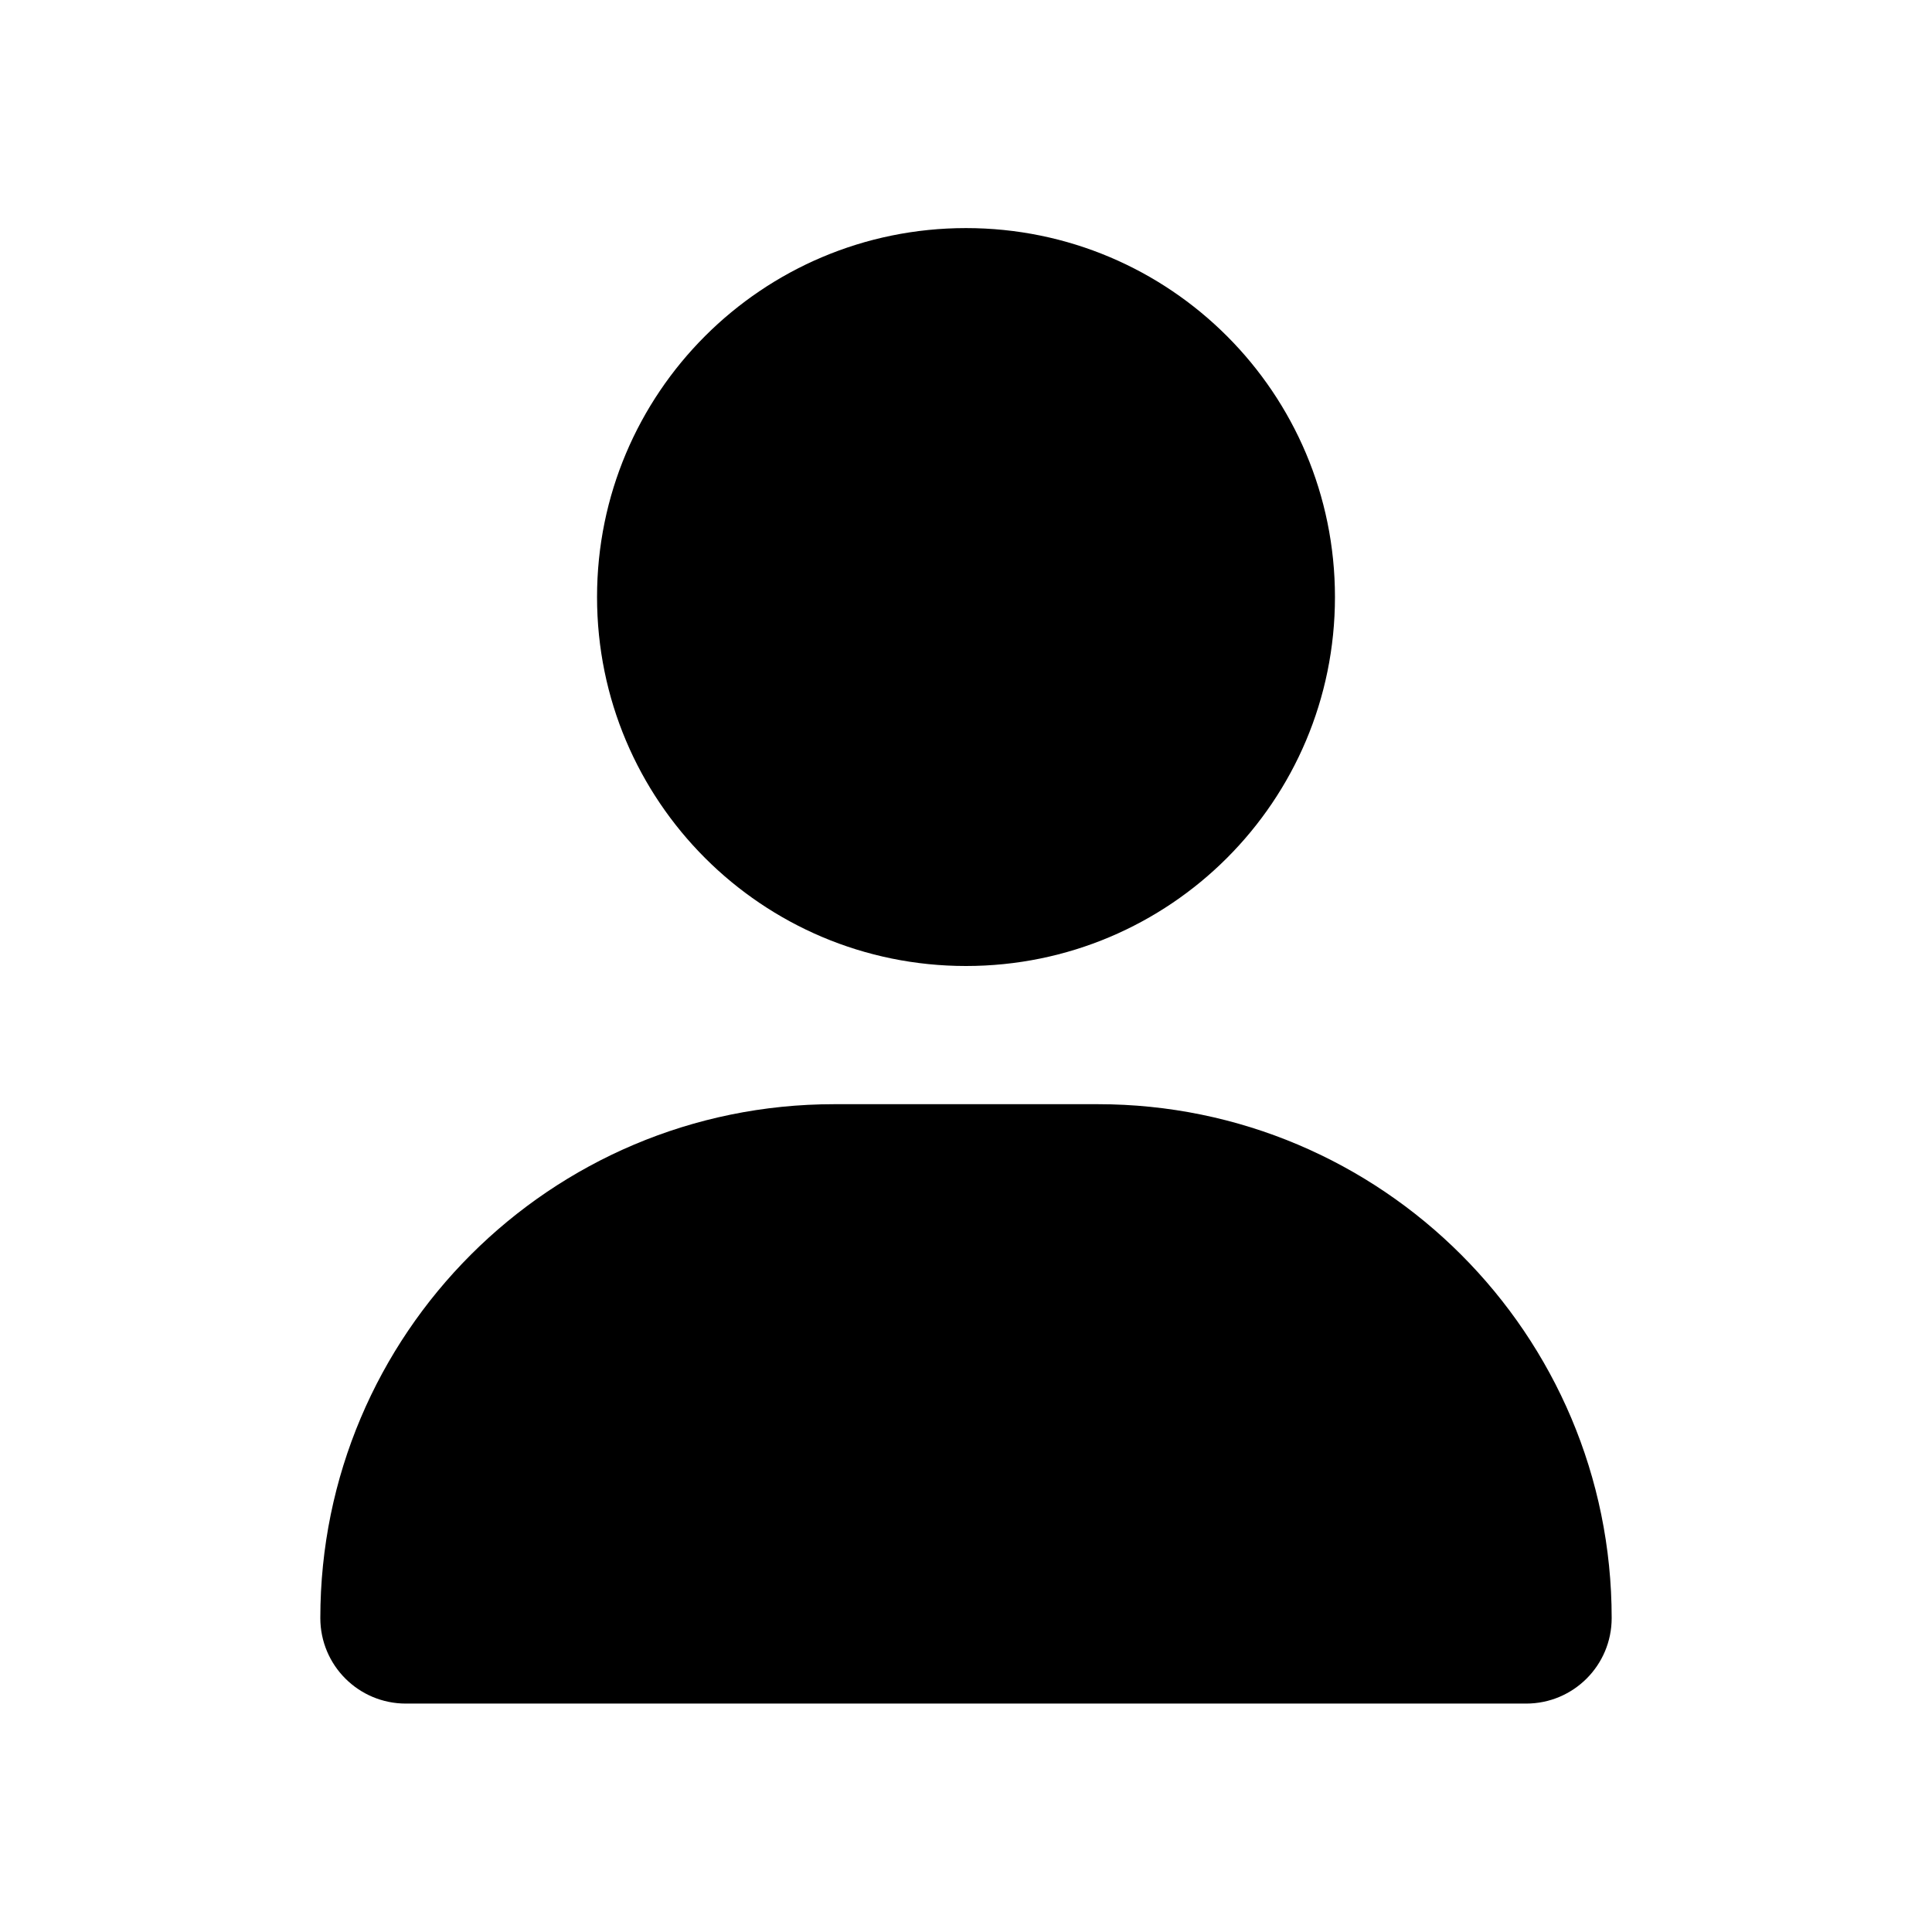 <?xml version="1.0" encoding="utf-8"?>
<!-- Generator: Adobe Illustrator 28.0.0, SVG Export Plug-In . SVG Version: 6.00 Build 0)  -->
<svg version="1.1" id="Layer_1" xmlns="http://www.w3.org/2000/svg" xmlns:xlink="http://www.w3.org/1999/xlink" x="0px" y="0px"
	 viewBox="0 0 576 576" style="enable-background:new 0 0 576 576;" xml:space="preserve">
<path d="M288,288c60.8,0,110-49.2,110-110S348.8,68,288,68s-110,49.2-110,110S227.2,288,288,288z M248.7,329.2
	c-84.6,0-153.2,68.6-153.2,153.2c0,14.1,11.4,25.5,25.5,25.5h334c14.1,0,25.5-11.4,25.5-25.5c0-84.6-68.6-153.2-153.2-153.2H248.7z"
	/>
</svg>
